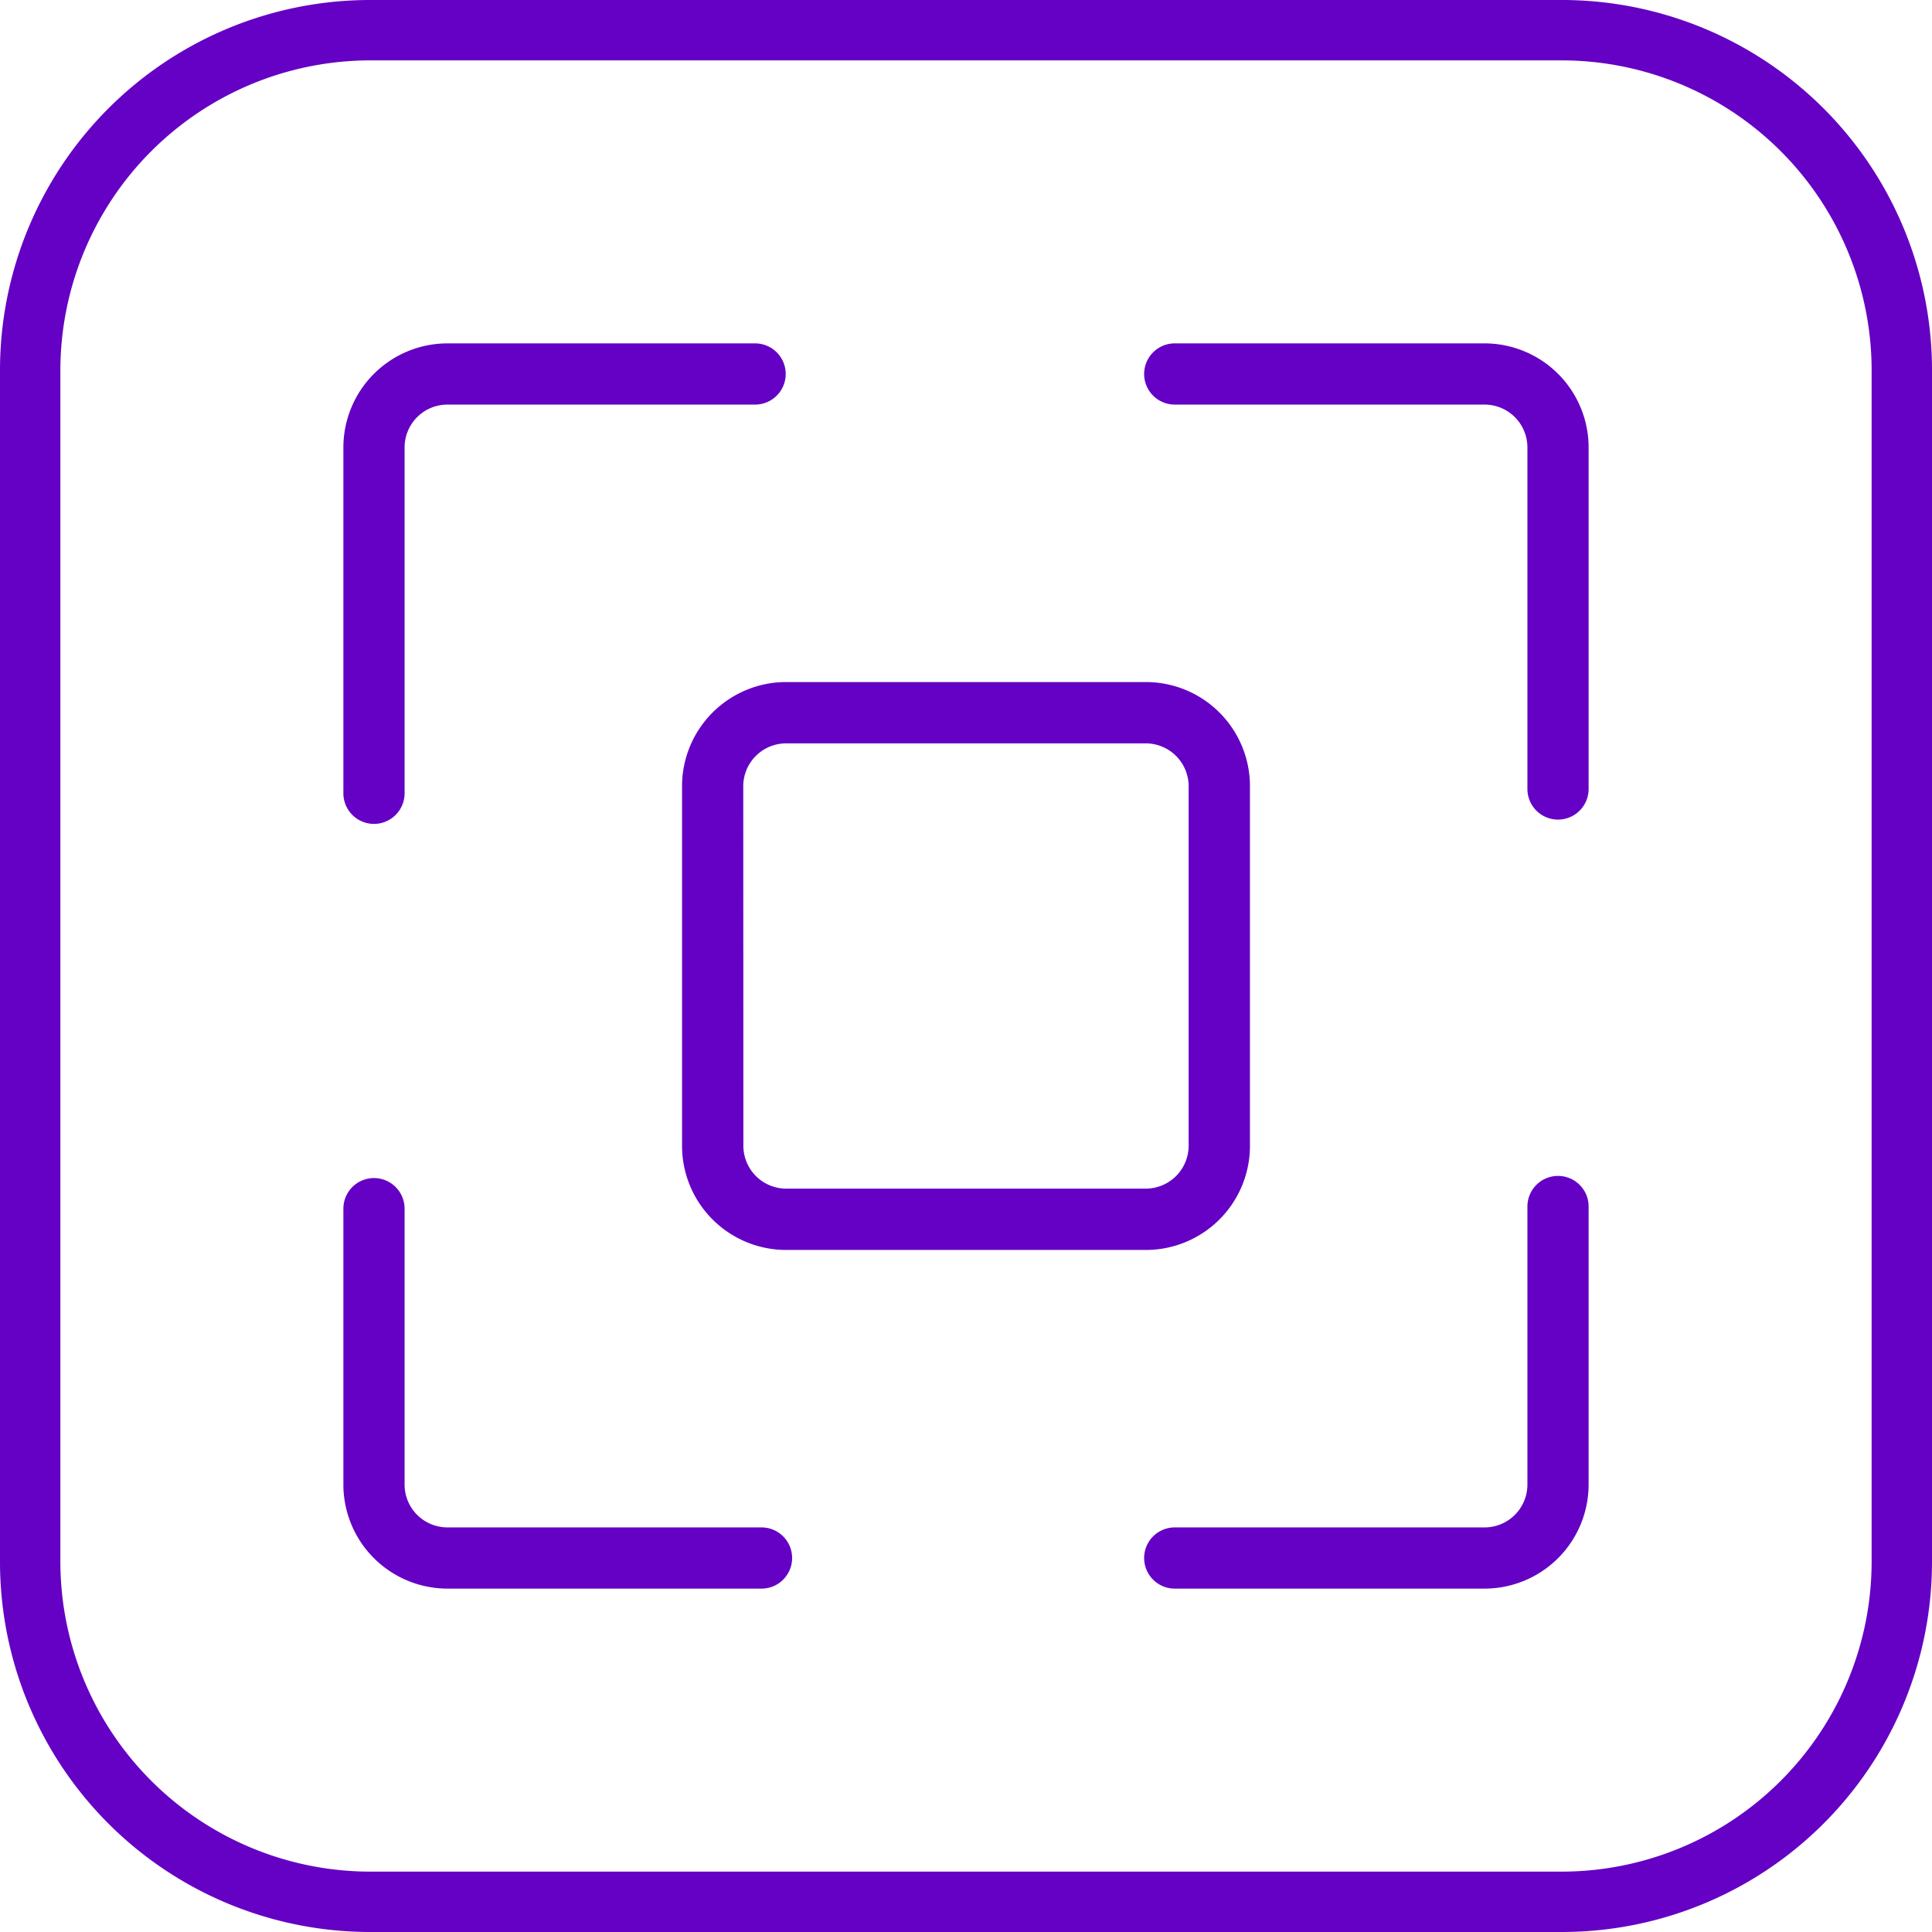 <svg viewBox="0 0 512 512" xmlns="http://www.w3.org/2000/svg"><g id="Layer_2" data-name="Layer 2"><g id="Layer_1_copy_5" data-name="Layer 1 copy 5"><g id="_102" data-name="102"><g id="background"><path d="m413.89 16a82.2 82.2 0 0 1 82.11 82.11v315.78a82.2 82.2 0 0 1 -82.11 82.11h-315.78a82.2 82.2 0 0 1 -82.11-82.11v-315.78a82.2 82.2 0 0 1 82.11-82.11zm0-16h-315.78a98.1 98.1 0 0 0 -98.11 98.11v315.78a98.1 98.1 0 0 0 98.11 98.11h315.78a98.1 98.1 0 0 0 98.11-98.11v-315.78a98.1 98.1 0 0 0 -98.11-98.11z" fill="#6401c4"/></g><g fill="#6401c4"><path d="m180.75 208.32v95.36a27.6 27.6 0 0 0 27.57 27.57h95.36a27.59 27.59 0 0 0 27.57-27.57v-95.36a27.59 27.59 0 0 0 -27.57-27.57h-95.36a27.6 27.6 0 0 0 -27.57 27.57zm16.22 0a11.37 11.37 0 0 1 11.35-11.32h95.36a11.38 11.38 0 0 1 11.32 11.32v95.36a11.38 11.38 0 0 1 -11.32 11.32h-95.36a11.37 11.37 0 0 1 -11.32-11.32z"/><path d="m99.11 218.34a8.11 8.11 0 0 0 8.11-8.11v-91.66a11.36 11.36 0 0 1 11.35-11.35h81.54a8.11 8.11 0 0 0 0-16.22h-81.54a27.6 27.6 0 0 0 -27.57 27.57v91.66a8.11 8.11 0 0 0 8.11 8.11z"/><path d="m201.81 404.78h-83.24a11.36 11.36 0 0 1 -11.35-11.35v-73.12a8.11 8.11 0 1 0 -16.22 0v73.12a27.6 27.6 0 0 0 27.57 27.57h83.24a8.11 8.11 0 0 0 0-16.22z"/><path d="m412.89 311.63a8.11 8.11 0 0 0 -8.11 8.11v73.69a11.36 11.36 0 0 1 -11.35 11.35h-82.11a8.11 8.11 0 0 0 0 16.22h82.11a27.6 27.6 0 0 0 27.57-27.57v-73.69a8.11 8.11 0 0 0 -8.11-8.11z"/><path d="m393.43 91h-82.11a8.11 8.11 0 0 0 0 16.22h82.11a11.36 11.36 0 0 1 11.35 11.35v90.52a8.11 8.11 0 0 0 16.22 0v-90.52a27.6 27.6 0 0 0 -27.57-27.57z"/></g></g></g></g></svg>